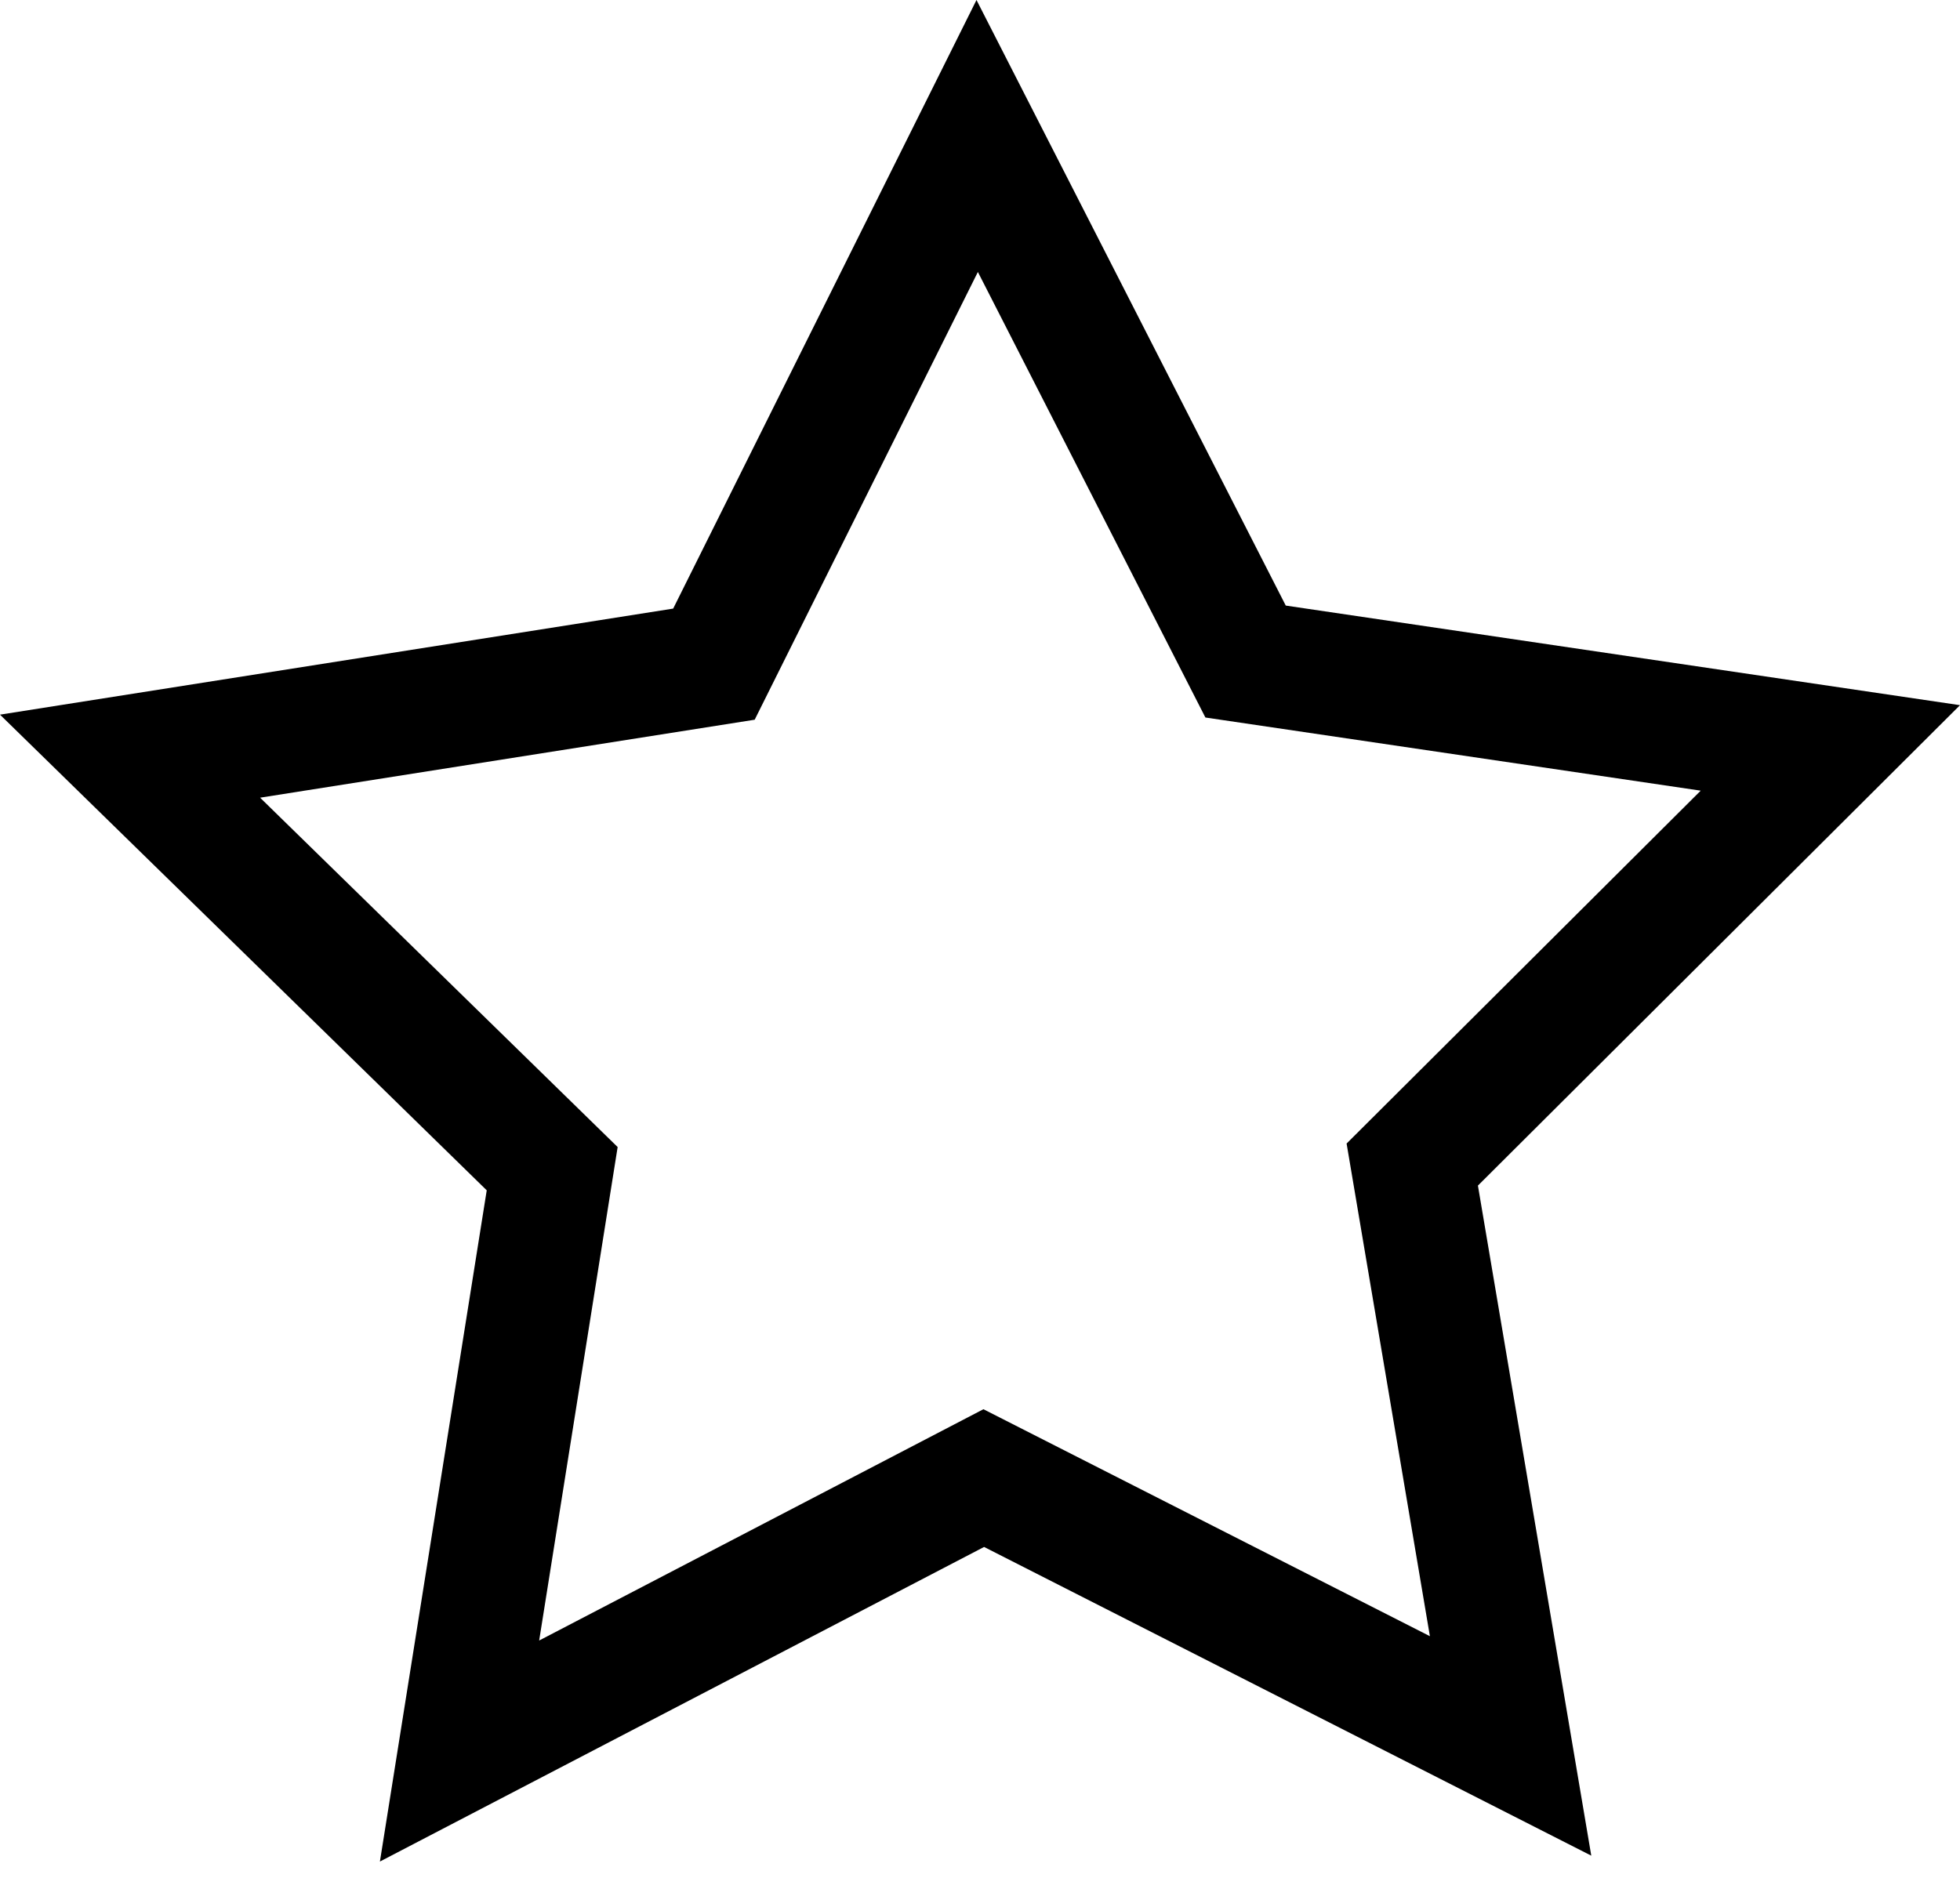 <svg width="24" height="23" viewBox="0 0 24 23" fill="none" xmlns="http://www.w3.org/2000/svg">
<path fill-rule="evenodd" clip-rule="evenodd" d="M14.76 8.788L11.974 3.331L9.241 8.815L3.185 9.77L7.563 14.049L6.602 20.093L12.042 17.26L17.509 20.04L16.489 14.006L20.825 9.684L14.76 8.788ZM24 8.637L18.097 14.521L19.485 22.728L12.05 18.947L4.652 22.8L5.96 14.579L0 8.753L8.243 7.454L11.957 0L15.744 7.417L24 8.637Z" fill="black"/>
</svg>